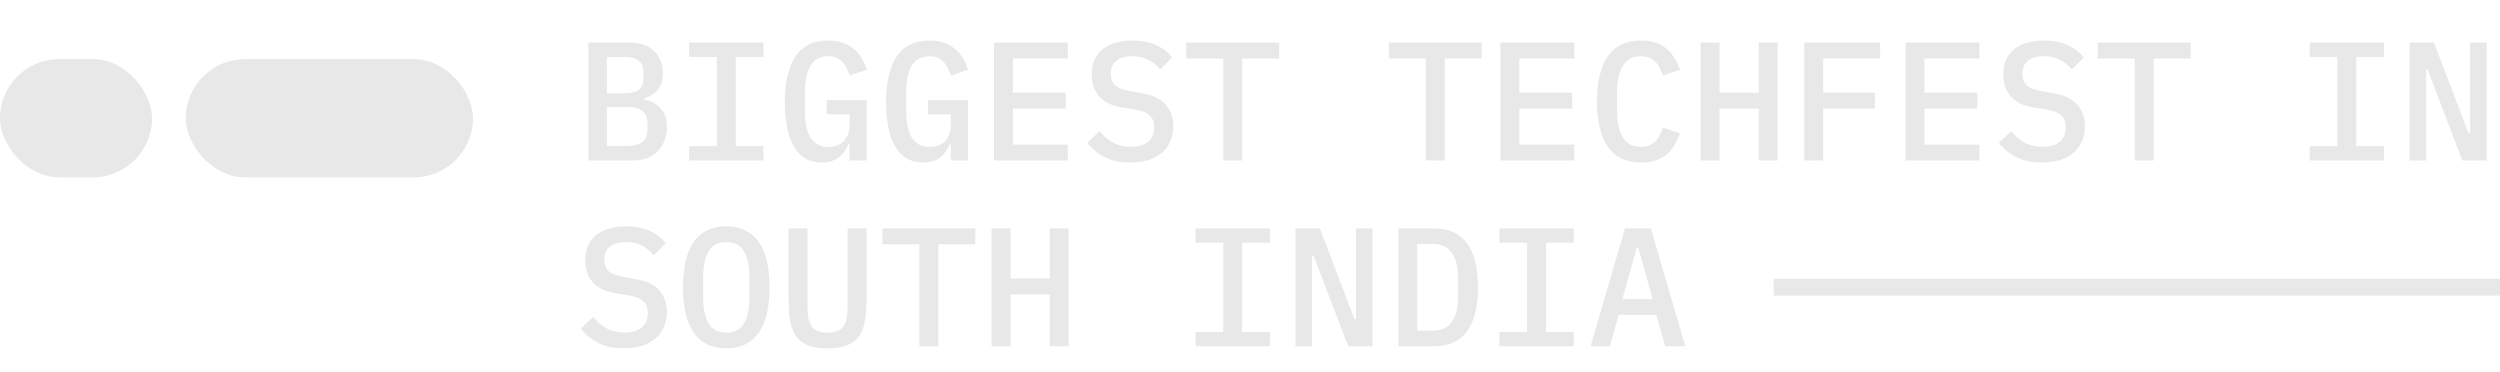 <svg width="148" height="22" viewBox="0 0 148 22" fill="none" xmlns="http://www.w3.org/2000/svg"><rect y="3.5" width="9" height="7" rx="3.5" fill="#e8e8e8"/><rect x="11" y="3.5" width="17" height="7" rx="3.5" fill="#e8e8e8"/><path d="M34.83 2.52h2.41C37.873 2.52 38.363 2.683 38.71 3.01 39.063 3.337 39.24 3.783 39.24 4.35 39.24 4.757 39.14 5.08 38.94 5.32 38.74 5.56 38.47 5.73 38.13 5.83V5.88C38.537 5.973 38.863 6.153 39.11 6.42 39.357 6.68 39.48 7.05 39.48 7.53 39.48 7.817 39.433 8.08 39.34 8.32 39.247 8.56 39.113 8.77 38.94 8.95 38.767 9.123 38.557 9.26 38.31 9.36 38.07 9.453 37.803 9.5 37.51 9.5H34.83V2.52zm2.34 6.12C37.543 8.64 37.83 8.563 38.03 8.41 38.23 8.257 38.33 8.01 38.33 7.67V7.31C38.33 6.97 38.23 6.723 38.03 6.57 37.83 6.417 37.543 6.34 37.17 6.34H35.93v2.3h1.24zM37.01 5.52C37.363 5.52 37.63 5.453 37.81 5.32 37.997 5.18 38.09 4.95 38.09 4.63V4.27C38.09 3.95 37.997 3.723 37.81 3.59 37.63 3.45 37.363 3.38 37.01 3.38H35.93V5.52h1.08zM40.796 9.5V8.65h1.64V3.37h-1.64V2.52h4.4v.85h-1.64V8.65h1.64V9.5h-4.4zM50.292 8.54H50.222C50.162 8.68 50.089 8.817 50.002 8.95 49.922 9.077 49.819 9.19 49.692 9.29 49.572 9.39 49.425 9.47 49.252 9.53 49.079 9.59 48.879 9.62 48.652 9.62 47.925 9.62 47.379 9.31 47.012 8.69 46.645 8.07 46.462 7.193 46.462 6.06 46.462 4.873 46.672 3.967 47.092 3.34 47.512 2.713 48.156 2.4 49.022 2.4 49.362 2.4 49.659 2.447 49.912 2.54 50.172 2.633 50.392 2.76 50.572 2.92 50.752 3.073 50.902 3.257 51.022 3.47 51.142 3.677 51.239 3.897 51.312 4.13l-1.01.34C50.249 4.317 50.189 4.173 50.122 4.04 50.056 3.9 49.972 3.777 49.872 3.67 49.779 3.563 49.662 3.48 49.522 3.42 49.389 3.36 49.225 3.33 49.032 3.33 48.545 3.33 48.192 3.52 47.972 3.9c-.213.373-.32.88-.32 1.52V6.53C47.652 6.85 47.675 7.143 47.722 7.41 47.769 7.677 47.846 7.907 47.952 8.1 48.066 8.287 48.209 8.433 48.382 8.54 48.562 8.647 48.779 8.7 49.032 8.7 49.439 8.7 49.749 8.58 49.962 8.34 50.182 8.093 50.292 7.78 50.292 7.4V6.77h-1.35V5.93h2.37V9.5h-1.02V8.54zm5.996.0H56.218C56.158 8.68 56.085 8.817 55.998 8.95 55.918 9.077 55.815 9.19 55.688 9.29 55.568 9.39 55.422 9.47 55.248 9.53 55.075 9.59 54.875 9.62 54.648 9.62 53.922 9.62 53.375 9.31 53.008 8.69 52.642 8.07 52.458 7.193 52.458 6.06 52.458 4.873 52.668 3.967 53.088 3.34 53.508 2.713 54.152 2.4 55.018 2.4 55.358 2.4 55.655 2.447 55.908 2.54 56.168 2.633 56.388 2.76 56.568 2.92 56.748 3.073 56.898 3.257 57.018 3.47 57.138 3.677 57.235 3.897 57.308 4.13L56.298 4.47C56.245 4.317 56.185 4.173 56.118 4.04 56.052 3.9 55.968 3.777 55.868 3.67 55.775 3.563 55.658 3.48 55.518 3.42 55.385 3.36 55.222 3.33 55.028 3.33 54.542 3.33 54.188 3.52 53.968 3.9c-.213.373-.32.88-.32 1.52V6.53C53.648 6.85 53.672 7.143 53.718 7.41 53.765 7.677 53.842 7.907 53.948 8.1 54.062 8.287 54.205 8.433 54.378 8.54 54.558 8.647 54.775 8.7 55.028 8.7 55.435 8.7 55.745 8.58 55.958 8.34 56.178 8.093 56.288 7.78 56.288 7.4V6.77h-1.35V5.93h2.37V9.5h-1.02V8.54zM58.844 9.5V2.52h4.37v.94h-3.25V5.49h3.13v.94h-3.13V8.56h3.25V9.5h-4.37zM66.921 9.62C66.314 9.62 65.804 9.513 65.391 9.3 64.977 9.087 64.637 8.803 64.371 8.45L65.091 7.76C65.357 8.08 65.641 8.317 65.941 8.47 66.24 8.617 66.581 8.69 66.96 8.69 67.4 8.69 67.737 8.59 67.971 8.39 68.21 8.19 68.331 7.903 68.331 7.53 68.331 7.23 68.244 7 68.07 6.84 67.897 6.673 67.6 6.553 67.18 6.48L66.421 6.36C66.087 6.307 65.807 6.22 65.581 6.1 65.354 5.973 65.171 5.827 65.031 5.66 64.891 5.487 64.787 5.297 64.721 5.09 64.66 4.877 64.63 4.653 64.63 4.42 64.63 3.76 64.844 3.26 65.27 2.92 65.697 2.573 66.284 2.4 67.031 2.4 67.584 2.4 68.054 2.49 68.441 2.67 68.834 2.843 69.15 3.09 69.391 3.41L68.691 4.11C68.497 3.877 68.267 3.69 68.001 3.55 67.74 3.403 67.417 3.33 67.031 3.33 66.617 3.33 66.3 3.42 66.081 3.6 65.867 3.773 65.76 4.03 65.76 4.37c0 .287.083.513.25.68C66.184 5.21 66.487 5.327 66.921 5.4L67.66 5.53C68.287 5.643 68.744 5.873 69.031 6.22 69.317 6.56 69.46 6.977 69.46 7.47 69.46 7.79 69.404 8.083 69.29 8.35 69.184 8.617 69.02 8.843 68.8 9.03 68.587 9.217 68.32 9.363 68.001 9.47 67.687 9.57 67.327 9.62 66.921 9.62zm6.616-6.16V9.5h-1.12V3.46h-2.19V2.52h5.5v.94h-2.19zm11.992.0V9.5h-1.12V3.46h-2.19V2.52h5.5v.94h-2.19zM88.825 9.5V2.52h4.37v.94h-3.25V5.49h3.13v.94h-3.13V8.56h3.25V9.5h-4.37zM97.161 9.62C96.274 9.62 95.614 9.307 95.181 8.68 94.754 8.053 94.541 7.163 94.541 6.01 94.541 4.857 94.754 3.967 95.181 3.34 95.614 2.713 96.274 2.4 97.161 2.4 97.501 2.4 97.794 2.447 98.041 2.54 98.294 2.627 98.511 2.75 98.691 2.91 98.871 3.063 99.021 3.247 99.141 3.46 99.268 3.667 99.371 3.89 99.451 4.13L98.441 4.47C98.388 4.31 98.328 4.16 98.261 4.02 98.194 3.88 98.111 3.76 98.011 3.66 97.911 3.56 97.791 3.48 97.651 3.42 97.518 3.36 97.351 3.33 97.151 3.33 96.658 3.33 96.298 3.52 96.071 3.9 95.844 4.273 95.731 4.78 95.731 5.42V6.6C95.731 7.24 95.844 7.75 96.071 8.13 96.298 8.503 96.658 8.69 97.151 8.69 97.351 8.69 97.518 8.66 97.651 8.6 97.791 8.54 97.911 8.46 98.011 8.36 98.111 8.26 98.194 8.14 98.261 8 98.328 7.86 98.388 7.71 98.441 7.55L99.451 7.89C99.371 8.13 99.268 8.357 99.141 8.57 99.021 8.777 98.871 8.96 98.691 9.12 98.511 9.273 98.294 9.397 98.041 9.49 97.794 9.577 97.501 9.62 97.161 9.62zM104.117 6.43H101.797V9.5H100.677V2.52H101.797V5.49H104.117V2.52H105.237V9.5H104.117V6.43zm2.696 3.07V2.52h4.49v.94H107.933V5.49H110.993v.94H107.933V9.5h-1.12zm5.996.0V2.52h4.37v.94h-3.25V5.49h3.13v.94h-3.13V8.56h3.25V9.5h-4.37zM120.885 9.62C120.279 9.62 119.769 9.513 119.355 9.3 118.942 9.087 118.602 8.803 118.335 8.45L119.055 7.76C119.322 8.08 119.605 8.317 119.905 8.47 120.205 8.617 120.545 8.69 120.925 8.69 121.365 8.69 121.702 8.59 121.935 8.39 122.175 8.19 122.295 7.903 122.295 7.53 122.295 7.23 122.209 7 122.035 6.84 121.862 6.673 121.565 6.553 121.145 6.48L120.385 6.36C120.052 6.307 119.772 6.22 119.545 6.1 119.319 5.973 119.135 5.827 118.995 5.66 118.855 5.487 118.752 5.297 118.685 5.09 118.625 4.877 118.595 4.653 118.595 4.42 118.595 3.76 118.809 3.26 119.235 2.92 119.662 2.573 120.249 2.4 120.995 2.4 121.549 2.4 122.019 2.49 122.405 2.67 122.799 2.843 123.115 3.09 123.355 3.41L122.655 4.11C122.462 3.877 122.232 3.69 121.965 3.55 121.705 3.403 121.382 3.33 120.995 3.33 120.582 3.33 120.265 3.42 120.045 3.6 119.832 3.773 119.725 4.03 119.725 4.37c0 .287.084.513.25.68C120.149 5.21 120.452 5.327 120.885 5.4L121.625 5.53C122.252 5.643 122.709 5.873 122.995 6.22 123.282 6.56 123.425 6.977 123.425 7.47 123.425 7.79 123.369 8.083 123.255 8.35 123.149 8.617 122.985 8.843 122.765 9.03 122.552 9.217 122.285 9.363 121.965 9.47 121.652 9.57 121.292 9.62 120.885 9.62zm6.616-6.16V9.5h-1.12V3.46h-2.19V2.52h5.5v.94h-2.19zm9.233 6.04V8.65H138.374V3.37H136.734V2.52H141.134v.85H139.494V8.65H141.134V9.5H136.734zM143.72 4.13H143.63V9.5H142.65V2.52h1.44L146.14 7.89H146.23V2.52H147.21V9.5h-1.44L143.72 4.13zM36.94 20.62C36.333 20.62 35.823 20.513 35.41 20.3 34.997 20.087 34.657 19.803 34.39 19.45L35.11 18.76C35.377 19.08 35.66 19.317 35.96 19.47 36.26 19.617 36.6 19.69 36.98 19.69 37.42 19.69 37.757 19.59 37.99 19.39 38.23 19.19 38.35 18.903 38.35 18.53 38.35 18.23 38.263 18 38.09 17.84 37.917 17.673 37.62 17.553 37.2 17.48L36.44 17.36C36.107 17.307 35.827 17.22 35.6 17.1 35.373 16.973 35.19 16.827 35.05 16.66 34.91 16.487 34.807 16.297 34.74 16.09 34.68 15.877 34.65 15.653 34.65 15.42 34.65 14.76 34.863 14.26 35.29 13.92 35.717 13.573 36.303 13.4 37.05 13.4 37.603 13.4 38.073 13.49 38.46 13.67 38.853 13.843 39.17 14.09 39.41 14.41L38.71 15.11C38.517 14.877 38.287 14.69 38.02 14.55 37.76 14.403 37.437 14.33 37.05 14.33 36.637 14.33 36.32 14.42 36.1 14.6 35.887 14.773 35.78 15.03 35.78 15.37 35.78 15.657 35.863 15.883 36.03 16.05 36.203 16.21 36.507 16.327 36.94 16.4L37.68 16.53C38.307 16.643 38.763 16.873 39.05 17.22 39.337 17.56 39.48 17.977 39.48 18.47 39.48 18.79 39.423 19.083 39.31 19.35 39.203 19.617 39.04 19.843 38.82 20.03 38.607 20.217 38.34 20.363 38.02 20.47 37.707 20.57 37.347 20.62 36.94 20.62zm6.056.0C42.556 20.62 42.173 20.54 41.846 20.38 41.526 20.213 41.259 19.977 41.046 19.67 40.839 19.363 40.686 18.987 40.586 18.54S40.436 17.583 40.436 17.01C40.436 16.443 40.486 15.937 40.586 15.49 40.686 15.037 40.839 14.657 41.046 14.35 41.259 14.043 41.526 13.81 41.846 13.65 42.173 13.483 42.556 13.4 42.996 13.4 43.436 13.4 43.816 13.483 44.136 13.65 44.463 13.81 44.729 14.043 44.936 14.35 45.149 14.657 45.306 15.037 45.406 15.49 45.506 15.937 45.556 16.443 45.556 17.01 45.556 17.583 45.506 18.093 45.406 18.54S45.149 19.363 44.936 19.67C44.729 19.977 44.463 20.213 44.136 20.38 43.816 20.54 43.436 20.62 42.996 20.62zm0-.93C43.496 19.69 43.849 19.503 44.056 19.13 44.263 18.75 44.366 18.237 44.366 17.59V16.42C44.366 15.78 44.263 15.273 44.056 14.9 43.849 14.52 43.496 14.33 42.996 14.33S42.143 14.52 41.936 14.9C41.729 15.273 41.626 15.78 41.626 16.42V17.6C41.626 18.24 41.729 18.75 41.936 19.13 42.143 19.503 42.496 19.69 42.996 19.69zm4.806-6.17v4.29C47.802 18.097 47.809 18.357 47.822 18.59 47.842 18.823 47.892 19.023 47.972 19.19 48.052 19.35 48.172 19.473 48.332 19.56 48.492 19.647 48.712 19.69 48.992 19.69 49.272 19.69 49.492 19.647 49.652 19.56 49.812 19.473 49.932 19.35 50.012 19.19 50.092 19.023 50.139 18.823 50.152 18.59 50.172 18.357 50.182 18.097 50.182 17.81V13.52h1.12v4.09C51.302 18.11 51.272 18.55 51.212 18.93 51.159 19.303 51.049 19.617 50.882 19.87 50.715 20.117 50.479 20.303 50.172 20.43 49.872 20.557 49.479 20.62 48.992 20.62 48.505 20.62 48.109 20.557 47.802 20.43 47.502 20.303 47.269 20.117 47.102 19.87 46.935 19.617 46.822 19.303 46.762 18.93 46.709 18.55 46.682 18.11 46.682 17.61V13.52h1.12zM55.548 14.46V20.5h-1.12V14.46h-2.19V13.52h5.5V14.46H55.548zm6.596 2.97h-2.32V20.5h-1.12V13.52h1.12v2.97h2.32V13.52h1.12V20.5h-1.12V17.43zM70.777 20.5V19.65h1.64V14.37h-1.64v-.85H75.177v.85H73.537v5.28H75.177V20.5H70.777zM77.763 15.13H77.673V20.5H76.693V13.52h1.44l2.05 5.37H80.273V13.52H81.253V20.5h-1.44L77.763 15.13zm5.026-1.61h2.08C85.762 13.52 86.422 13.817 86.849 14.41 87.282 15.003 87.499 15.87 87.499 17.01 87.499 18.15 87.282 19.017 86.849 19.61 86.422 20.203 85.762 20.5 84.869 20.5h-2.08V13.52zM84.799 19.58C85.312 19.58 85.692 19.41 85.939 19.07 86.192 18.723 86.319 18.23 86.319 17.59V16.43C86.319 15.79 86.192 15.3 85.939 14.96 85.692 14.613 85.312 14.44 84.799 14.44H83.899v5.14H84.799zM88.765 20.5V19.65h1.64V14.37h-1.64v-.85H93.165v.85h-1.64v5.28h1.64V20.5H88.765zM98.581 20.5 98.051 18.64h-2.22L95.301 20.5h-1.14L96.201 13.52h1.53L99.771 20.5h-1.19zM96.981 14.65H96.901L96.041 17.71H97.841L96.981 14.65z" fill="#e8e8e8"/><line x1="105" y1="17" x2="148" y2="17" stroke="#e8e8e8"/></svg>